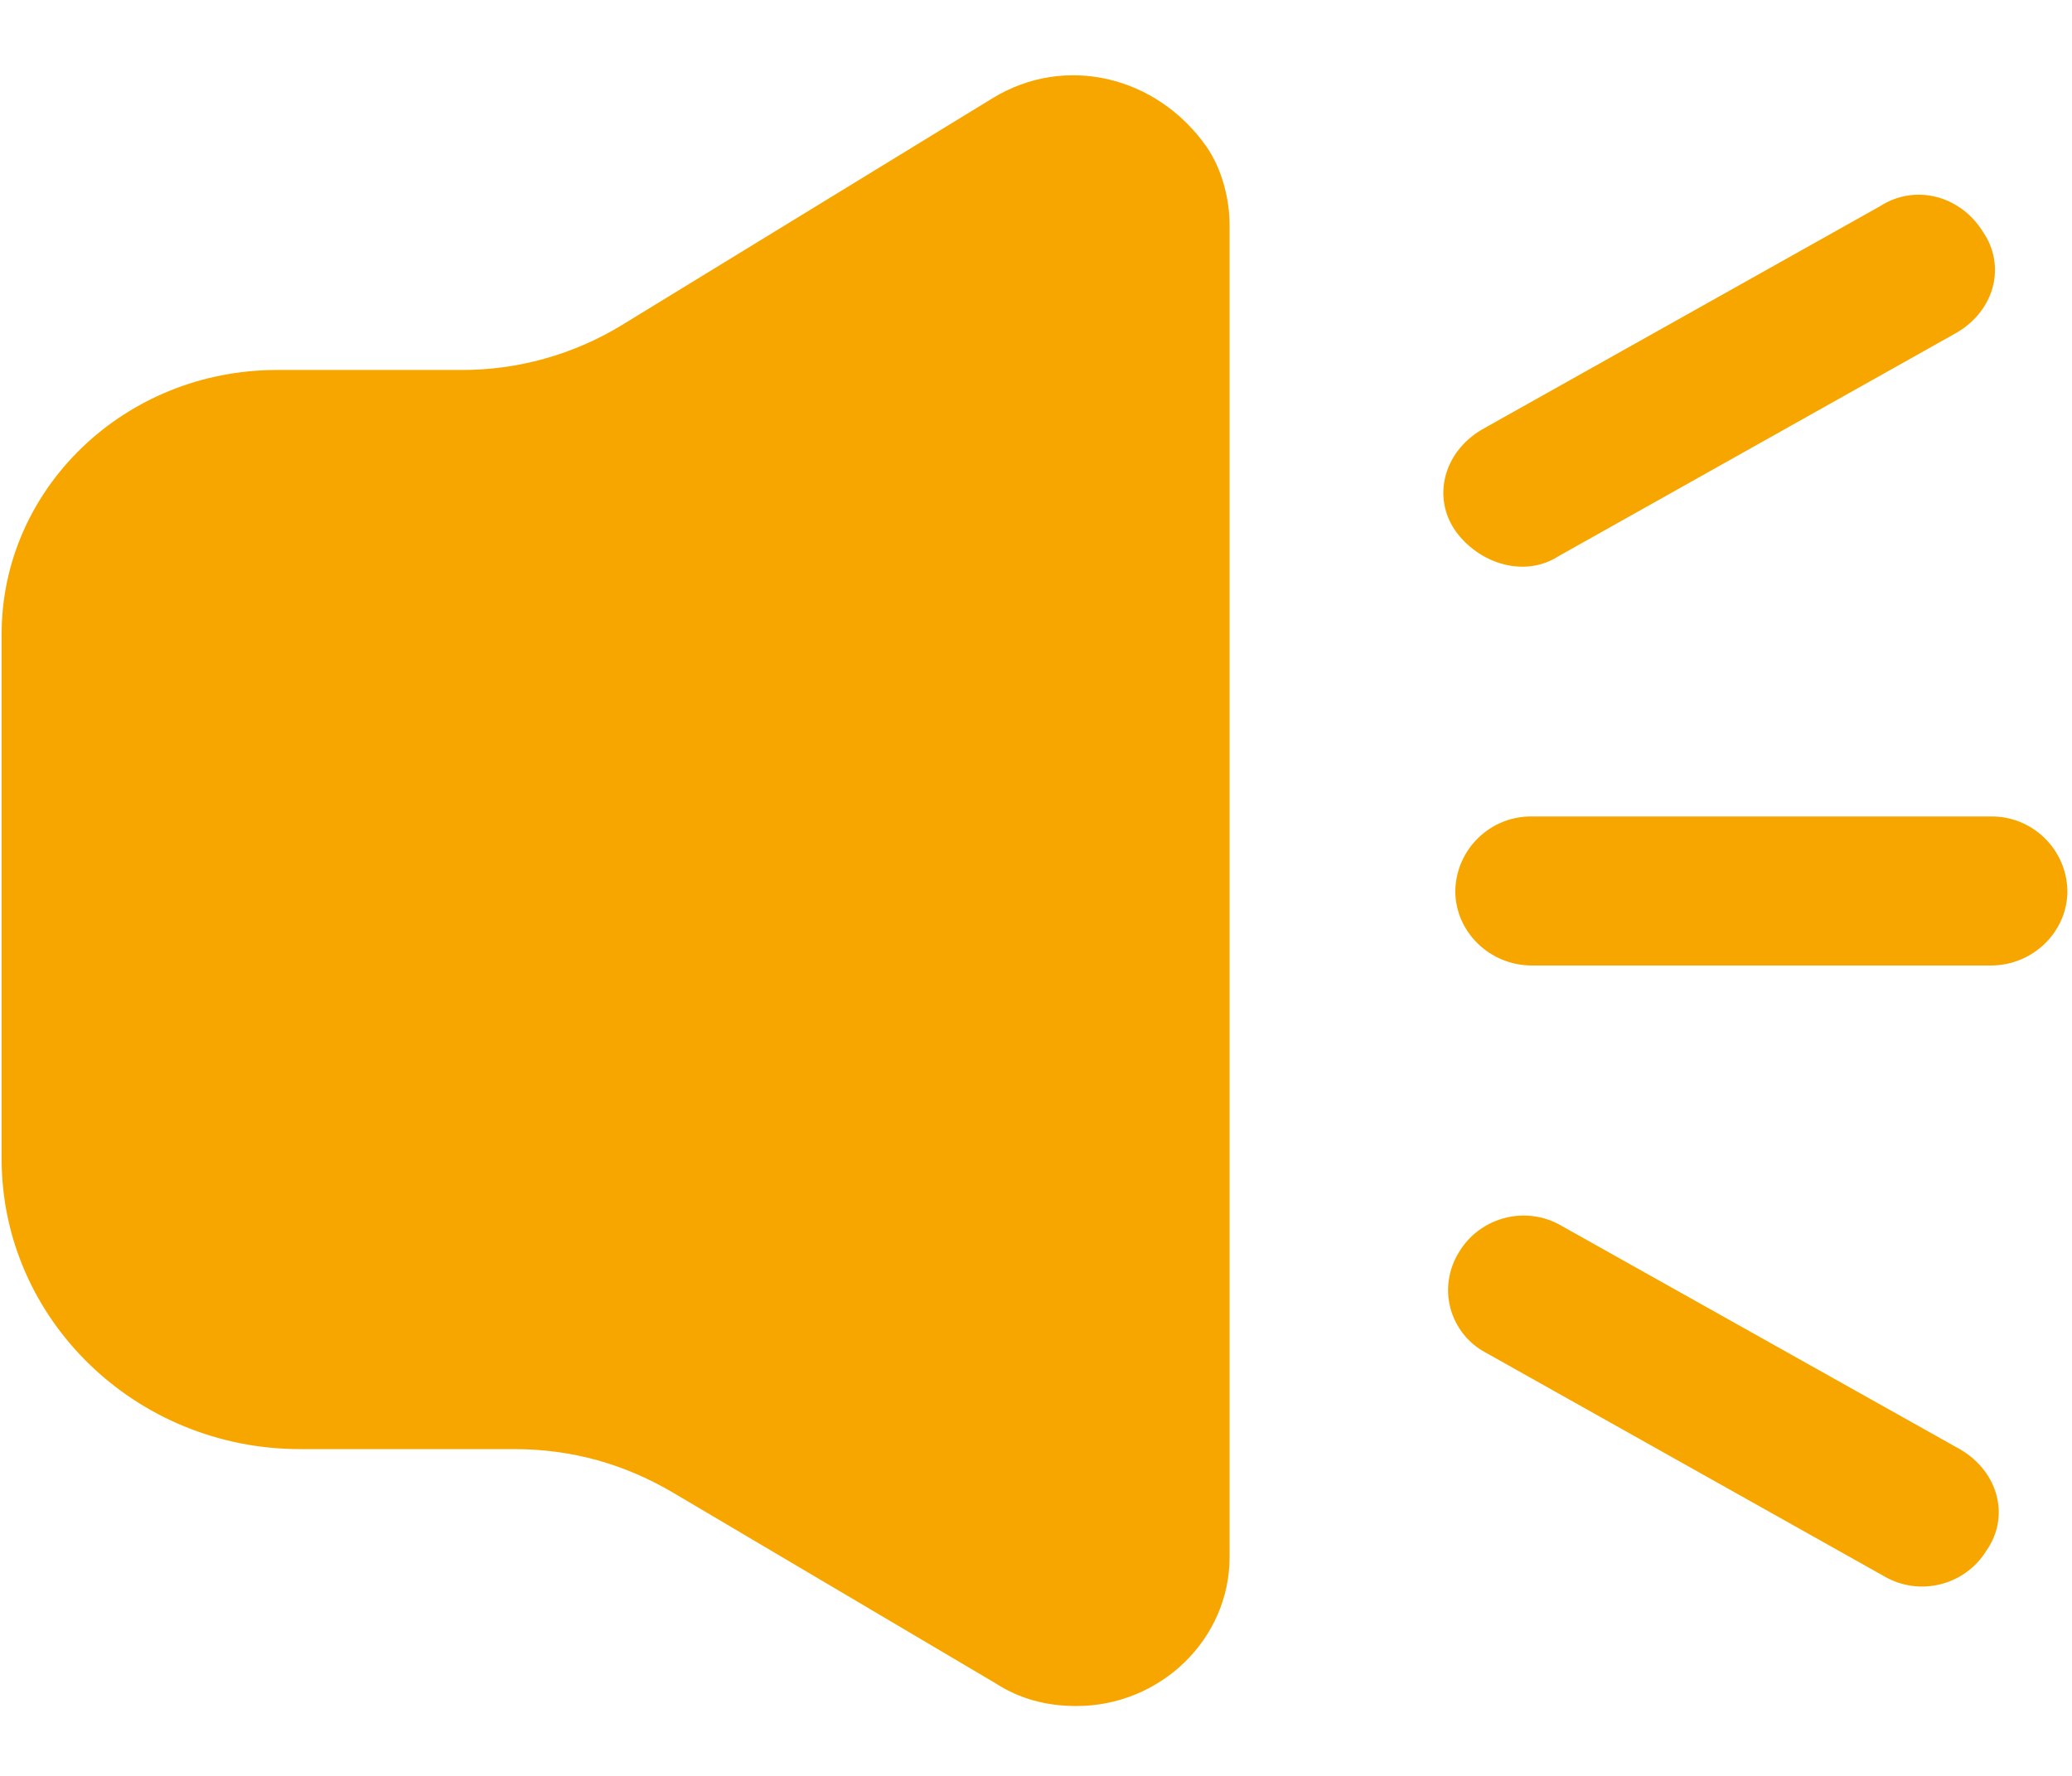 <svg width="14" height="12" viewBox="0 0 14 12" fill="none" xmlns="http://www.w3.org/2000/svg">
<path d="M6.706 0.664L4.198 2.199C3.872 2.397 3.495 2.502 3.113 2.5H1.872C0.838 2.5 0.011 3.305 0.011 4.284V7.831C0.011 8.913 0.916 9.792 2.028 9.792H3.475C3.863 9.792 4.223 9.892 4.561 10.094L6.731 11.377C6.888 11.478 7.067 11.528 7.273 11.528C7.842 11.528 8.308 11.075 8.308 10.522V1.519C8.308 1.344 8.256 1.141 8.152 0.991C7.817 0.514 7.197 0.363 6.706 0.664ZM13.452 5.517H10.35C10.069 5.514 9.838 5.739 9.833 6.02C9.833 6.297 10.066 6.524 10.35 6.524H13.452C13.736 6.524 13.969 6.297 13.969 6.02C13.964 5.739 13.733 5.514 13.452 5.517ZM13.245 9.794L10.556 8.286C10.316 8.142 10.003 8.22 9.858 8.461C9.788 8.574 9.766 8.711 9.8 8.839C9.834 8.967 9.92 9.077 10.037 9.139L12.727 10.649C12.967 10.792 13.28 10.714 13.425 10.473C13.581 10.247 13.503 9.945 13.245 9.794ZM10.531 3.758L13.219 2.249C13.478 2.099 13.555 1.797 13.4 1.569C13.245 1.317 12.936 1.242 12.702 1.394L10.012 2.903C9.755 3.055 9.677 3.356 9.831 3.583C9.989 3.808 10.299 3.908 10.531 3.758Z" fill="#F7A600"/>
</svg>
